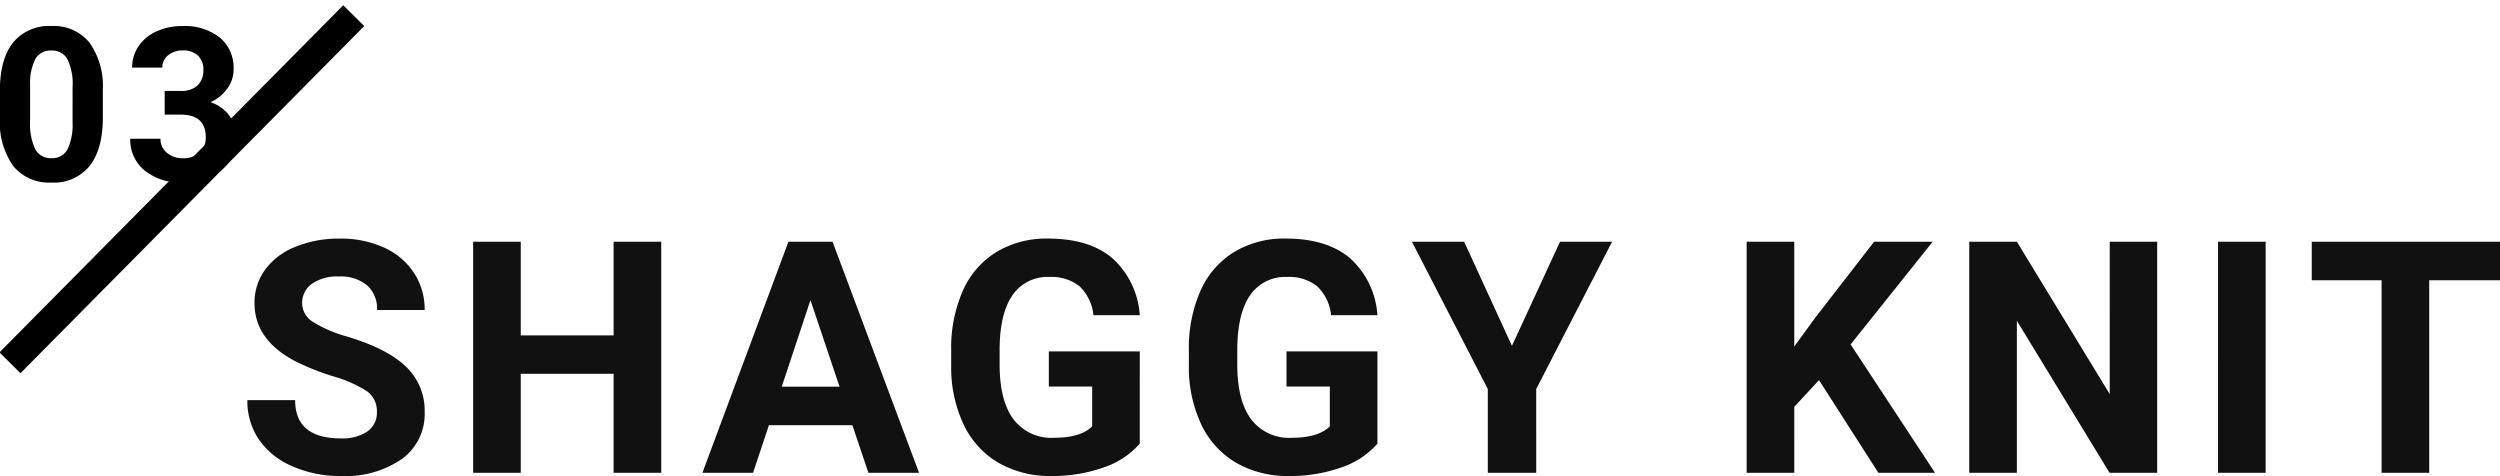 <svg xmlns="http://www.w3.org/2000/svg" xmlns:xlink="http://www.w3.org/1999/xlink" width="338.389" height="64.43" viewBox="0 0 338.389 64.43">
  <defs>
    <clipPath id="clip-path">
      <rect id="長方形_1660" data-name="長方形 1660" width="51.19" height="56" transform="translate(0 2)" fill="none"/>
    </clipPath>
  </defs>
  <g id="グループ_1643" data-name="グループ 1643" transform="translate(-236 -4589)">
    <path id="パス_783" data-name="パス 783" d="M19.014-8.207a3.307,3.307,0,0,0-1.289-2.8,16.908,16.908,0,0,0-4.641-2.062,32.9,32.9,0,0,1-5.307-2.138Q2.449-18.09,2.449-22.967a7.554,7.554,0,0,1,1.429-4.522,9.319,9.319,0,0,1,4.1-3.1,15.445,15.445,0,0,1,6-1.117A14.058,14.058,0,0,1,19.959-30.5,9.51,9.51,0,0,1,24.03-27.07a8.967,8.967,0,0,1,1.45,5.027H19.035a4.218,4.218,0,0,0-1.354-3.341,5.564,5.564,0,0,0-3.8-1.192,5.944,5.944,0,0,0-3.674,1,3.151,3.151,0,0,0-1.311,2.632,3.018,3.018,0,0,0,1.536,2.557,17.355,17.355,0,0,0,4.522,1.934q5.5,1.654,8.014,4.1a8.172,8.172,0,0,1,2.514,6.1,7.528,7.528,0,0,1-3.072,6.37A13.45,13.45,0,0,1,14.137.43,15.973,15.973,0,0,1,7.563-.892,10.4,10.4,0,0,1,3.04-4.512,9.271,9.271,0,0,1,1.482-9.84H7.949q0,5.178,6.188,5.178A6.019,6.019,0,0,0,17.725-5.6,3.041,3.041,0,0,0,19.014-8.207ZM57.5,0H51.055V-13.406H38.487V0H32.042V-31.281h6.445v12.676H51.055V-31.281H57.5ZM83.377-6.445h-11.3L69.927,0H63.074L74.718-31.281h5.973L92.4,0H85.546Zm-9.561-5.221h7.82L77.7-23.375Zm48.456,7.713a11.187,11.187,0,0,1-4.92,3.233A20.6,20.6,0,0,1,110.305.43a13.959,13.959,0,0,1-7.122-1.772,11.822,11.822,0,0,1-4.727-5.146,18.11,18.11,0,0,1-1.708-7.928v-2.127a19.233,19.233,0,0,1,1.579-8.11,11.681,11.681,0,0,1,4.555-5.242,13.12,13.12,0,0,1,6.972-1.815q5.564,0,8.7,2.653a11.339,11.339,0,0,1,3.717,7.724H116a6.237,6.237,0,0,0-1.9-3.932,6.073,6.073,0,0,0-4.05-1.246,5.715,5.715,0,0,0-5.006,2.471q-1.719,2.471-1.74,7.348v2q0,4.92,1.869,7.434a6.4,6.4,0,0,0,5.479,2.514q3.631,0,5.178-1.547v-5.393h-5.865v-4.748h12.311Zm32.171,0a11.187,11.187,0,0,1-4.92,3.233A20.6,20.6,0,0,1,142.476.43a13.959,13.959,0,0,1-7.122-1.772,11.822,11.822,0,0,1-4.727-5.146,18.11,18.11,0,0,1-1.708-7.928v-2.127a19.233,19.233,0,0,1,1.579-8.11,11.681,11.681,0,0,1,4.555-5.242,13.12,13.12,0,0,1,6.972-1.815q5.564,0,8.7,2.653a11.339,11.339,0,0,1,3.717,7.724h-6.273a6.237,6.237,0,0,0-1.9-3.932,6.073,6.073,0,0,0-4.05-1.246,5.715,5.715,0,0,0-5.006,2.471q-1.719,2.471-1.74,7.348v2q0,4.92,1.869,7.434a6.4,6.4,0,0,0,5.479,2.514q3.631,0,5.178-1.547v-5.393h-5.865v-4.748h12.311Zm18.206-13.234,6.51-14.094h7.047l-10.27,19.938V0h-6.553V-11.344l-10.27-19.937h7.068Zm41.568,4.641-3.352,3.609V0H204.42V-31.281h6.445V-17.1L213.7-20.99l7.971-10.291H229.6l-11.107,13.9L229.921,0h-7.67ZM259.987,0h-6.445L240.995-20.582V0h-6.445V-31.281h6.445l12.568,20.625V-31.281h6.424Zm14.682,0h-6.445V-31.281h6.445Zm31.72-26.061h-9.582V0h-6.445V-26.061h-9.453v-5.221h25.48Z" transform="translate(268 4653)" fill="#111"/>
    <g id="グループ_1633" data-name="グループ 1633" transform="translate(236 4587)">
      <g id="グループ_1630" data-name="グループ 1630" transform="translate(0 0)" clip-path="url(#clip-path)">
        <path id="パス_782" data-name="パス 782" d="M15.279-8.524q0,4.276-1.77,6.542A6.178,6.178,0,0,1,8.326.283,6.222,6.222,0,0,1,3.172-1.94,10.139,10.139,0,0,1,1.345-8.312v-3.795q0-4.319,1.791-6.556A6.225,6.225,0,0,1,8.3-20.9a6.23,6.23,0,0,1,5.154,2.216,10.107,10.107,0,0,1,1.827,6.365Zm-4.092-4.163a7.536,7.536,0,0,0-.7-3.731A2.369,2.369,0,0,0,8.3-17.587a2.327,2.327,0,0,0-2.131,1.112A7.053,7.053,0,0,0,5.438-13v5.013a7.911,7.911,0,0,0,.687,3.745,2.338,2.338,0,0,0,2.2,1.225,2.3,2.3,0,0,0,2.167-1.175,7.722,7.722,0,0,0,.694-3.6Zm12.467.566h2.181a3.073,3.073,0,0,0,2.308-.779,2.854,2.854,0,0,0,.75-2.067,2.523,2.523,0,0,0-.743-1.94A2.881,2.881,0,0,0,26.1-17.6a3.02,3.02,0,0,0-1.968.644,2.06,2.06,0,0,0-.793,1.678H19.249a5.033,5.033,0,0,1,.871-2.9,5.8,5.8,0,0,1,2.436-2A8.128,8.128,0,0,1,26-20.9a7.709,7.709,0,0,1,5.126,1.565,5.339,5.339,0,0,1,1.855,4.312,4.338,4.338,0,0,1-.864,2.605,5.612,5.612,0,0,1-2.266,1.827,5.123,5.123,0,0,1,2.6,1.869,5.07,5.07,0,0,1,.857,2.945,5.427,5.427,0,0,1-2,4.4A8.056,8.056,0,0,1,26,.283a7.639,7.639,0,0,1-5.048-1.628,5.318,5.318,0,0,1-1.961-4.3h4.092a2.371,2.371,0,0,0,.871,1.9,3.209,3.209,0,0,0,2.145.736,3.224,3.224,0,0,0,2.287-.772,2.664,2.664,0,0,0,.828-2.046q0-3.087-3.4-3.087H23.653Z" transform="translate(-1.363 26.426)"/>
        <line id="線_343" data-name="線 343" x1="46.53" y2="46.986" transform="translate(1.349 4.121)" fill="none" stroke="#000" stroke-miterlimit="10" stroke-width="4"/>
      </g>
    </g>
  </g>
</svg>

